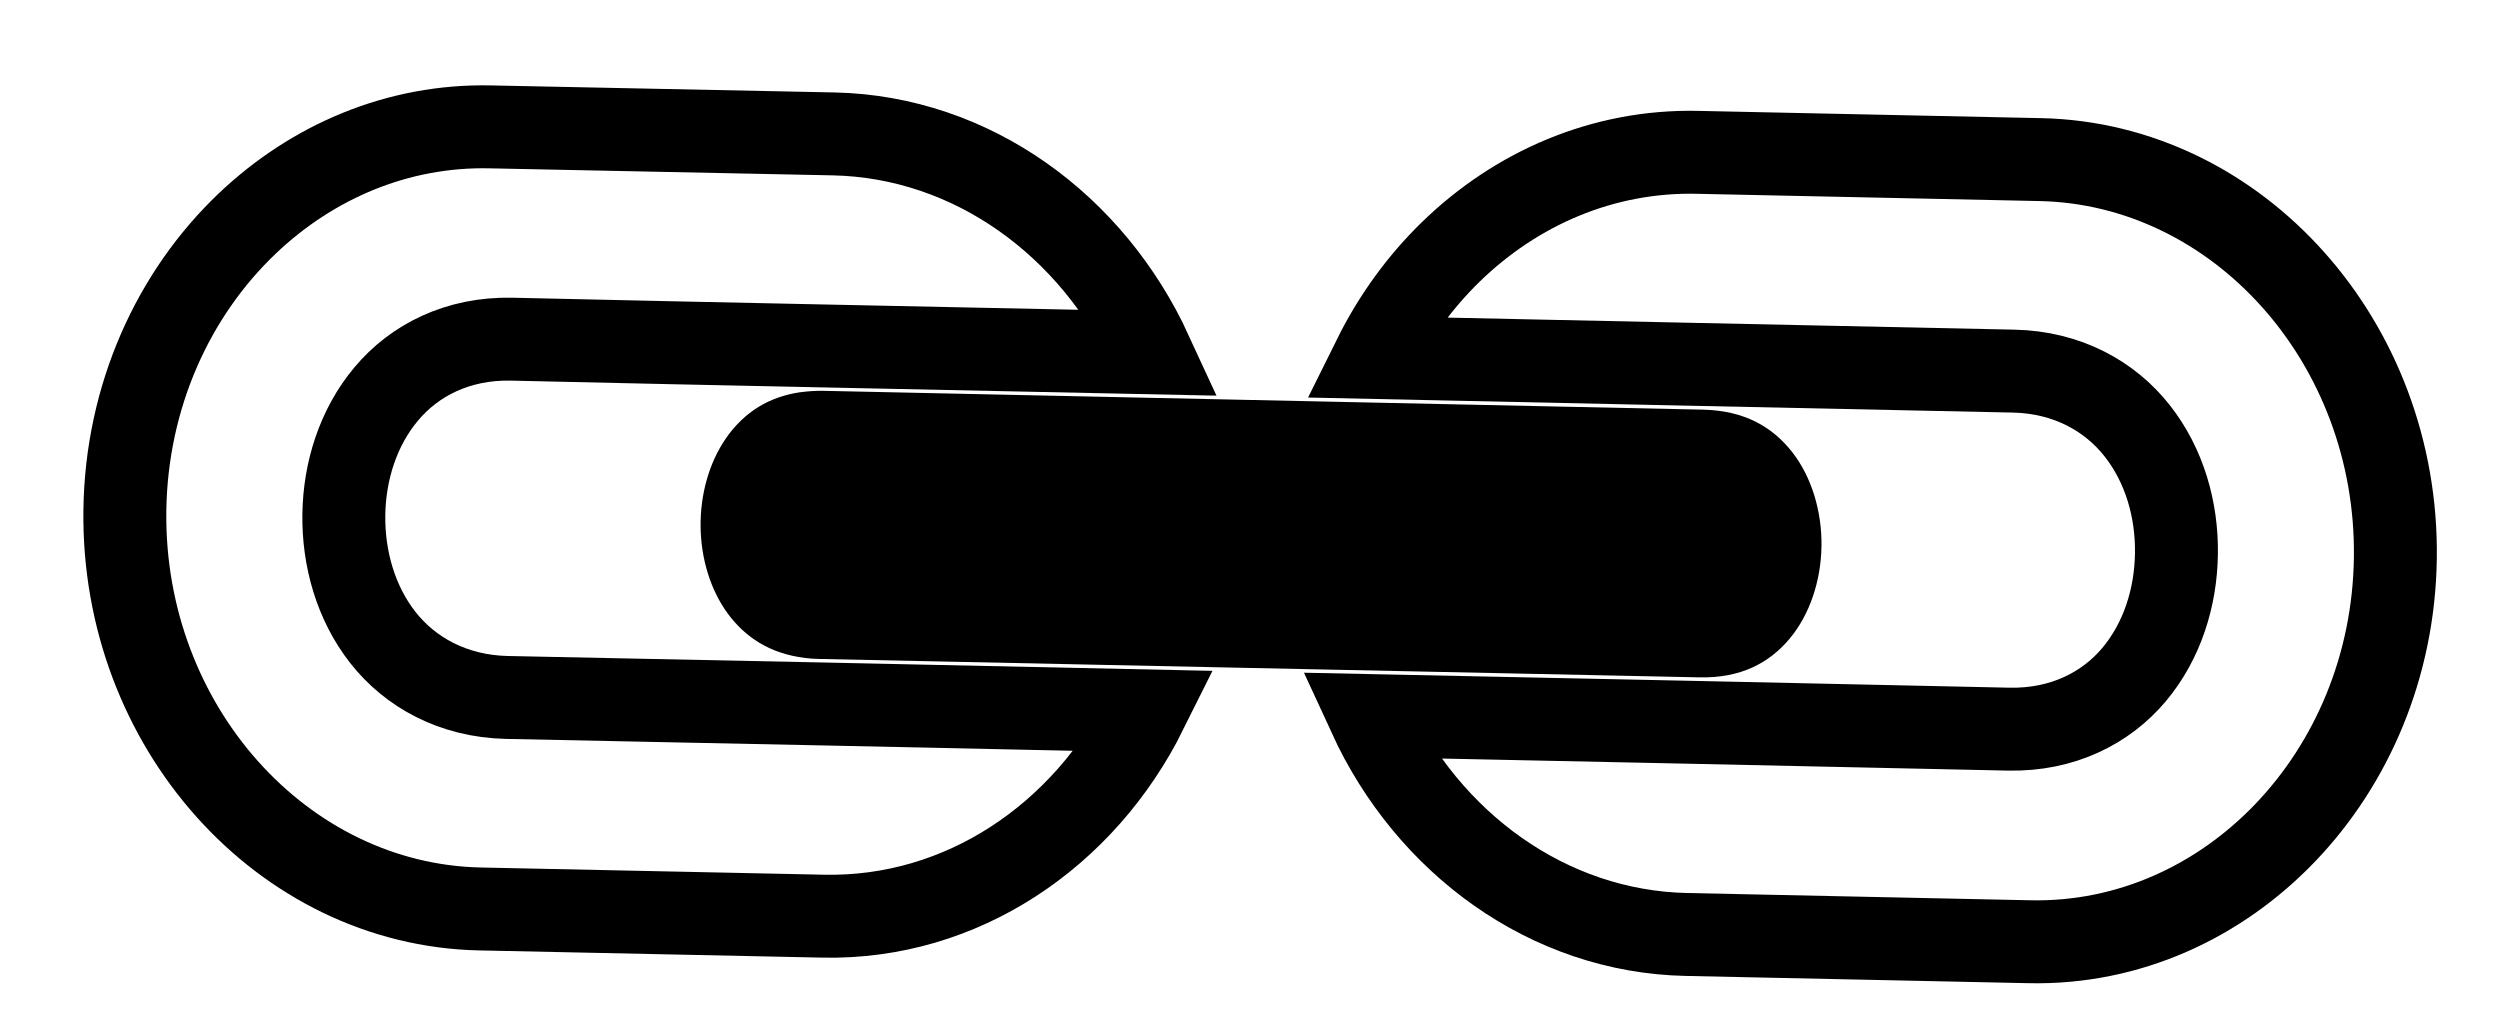 <svg xmlns="http://www.w3.org/2000/svg" width="29" height="12" viewBox="0 0 29 12">
    <g fill="none" fill-rule="evenodd">
        <path stroke="#000" stroke-width=".962" d="M4.991.094C3.813.084 2.593.556 1.655 1.501c-1.766 1.78-1.862 4.562-.25 6.187l2.807 2.827c1.131 1.14 2.825 1.432 4.35.89-1.748-1.764-3.48-3.506-5.229-5.266 0 0 0 0 0 0-.439-.444-.602-.99-.55-1.498.053-.508.306-.978.663-1.338.357-.36.824-.614 1.328-.667.505-.054 1.047.11 1.487.553 0 0 0 0 0 0 1.747 1.767 3.479 3.505 5.227 5.267.537-1.534.246-3.242-.883-4.382h0l-2.81-2.827s0 0 0 0C7.04.485 6.032.103 4.992.094h0z" transform="rotate(-44 7.02 3.966)"/>
        <path fill="#000" d="M7.495 5.717c-.083.001-.167.01-.25.028-.335.068-.664.263-.917.531-.254.269-.428.607-.474.944-.045.337.027.673.286.992v.001c.035.042.07.083.11.122l7.197 7.247c.338.342.7.443 1.063.405.364-.038.732-.232 1.014-.516.282-.284.475-.655.513-1.021.038-.367-.063-.73-.402-1.072l-7.193-7.25c-.066-.066-.134-.121-.208-.176-.24-.17-.489-.24-.739-.235z" transform="rotate(-44 7.02 3.966)"/>
        <path stroke="#000" stroke-width=".962" d="M14.803 10.029c-.5.002-1.004.09-1.492.264 1.747 1.763 3.48 3.505 5.226 5.266h0c.44.443.603.989.55 1.497-.052.509-.305.979-.662 1.338-.357.36-.823.615-1.328.668-.504.053-1.046-.112-1.485-.554-1.747-1.763-3.477-3.505-5.227-5.267-.538 1.534-.249 3.243.882 4.382l2.807 2.828c1.613 1.624 4.375 1.524 6.141-.255s1.862-4.562.25-6.186l-2.807-2.828c-.769-.774-1.797-1.157-2.856-1.153h0z" transform="rotate(-44 7.02 3.966)"/>
    </g>
</svg>
